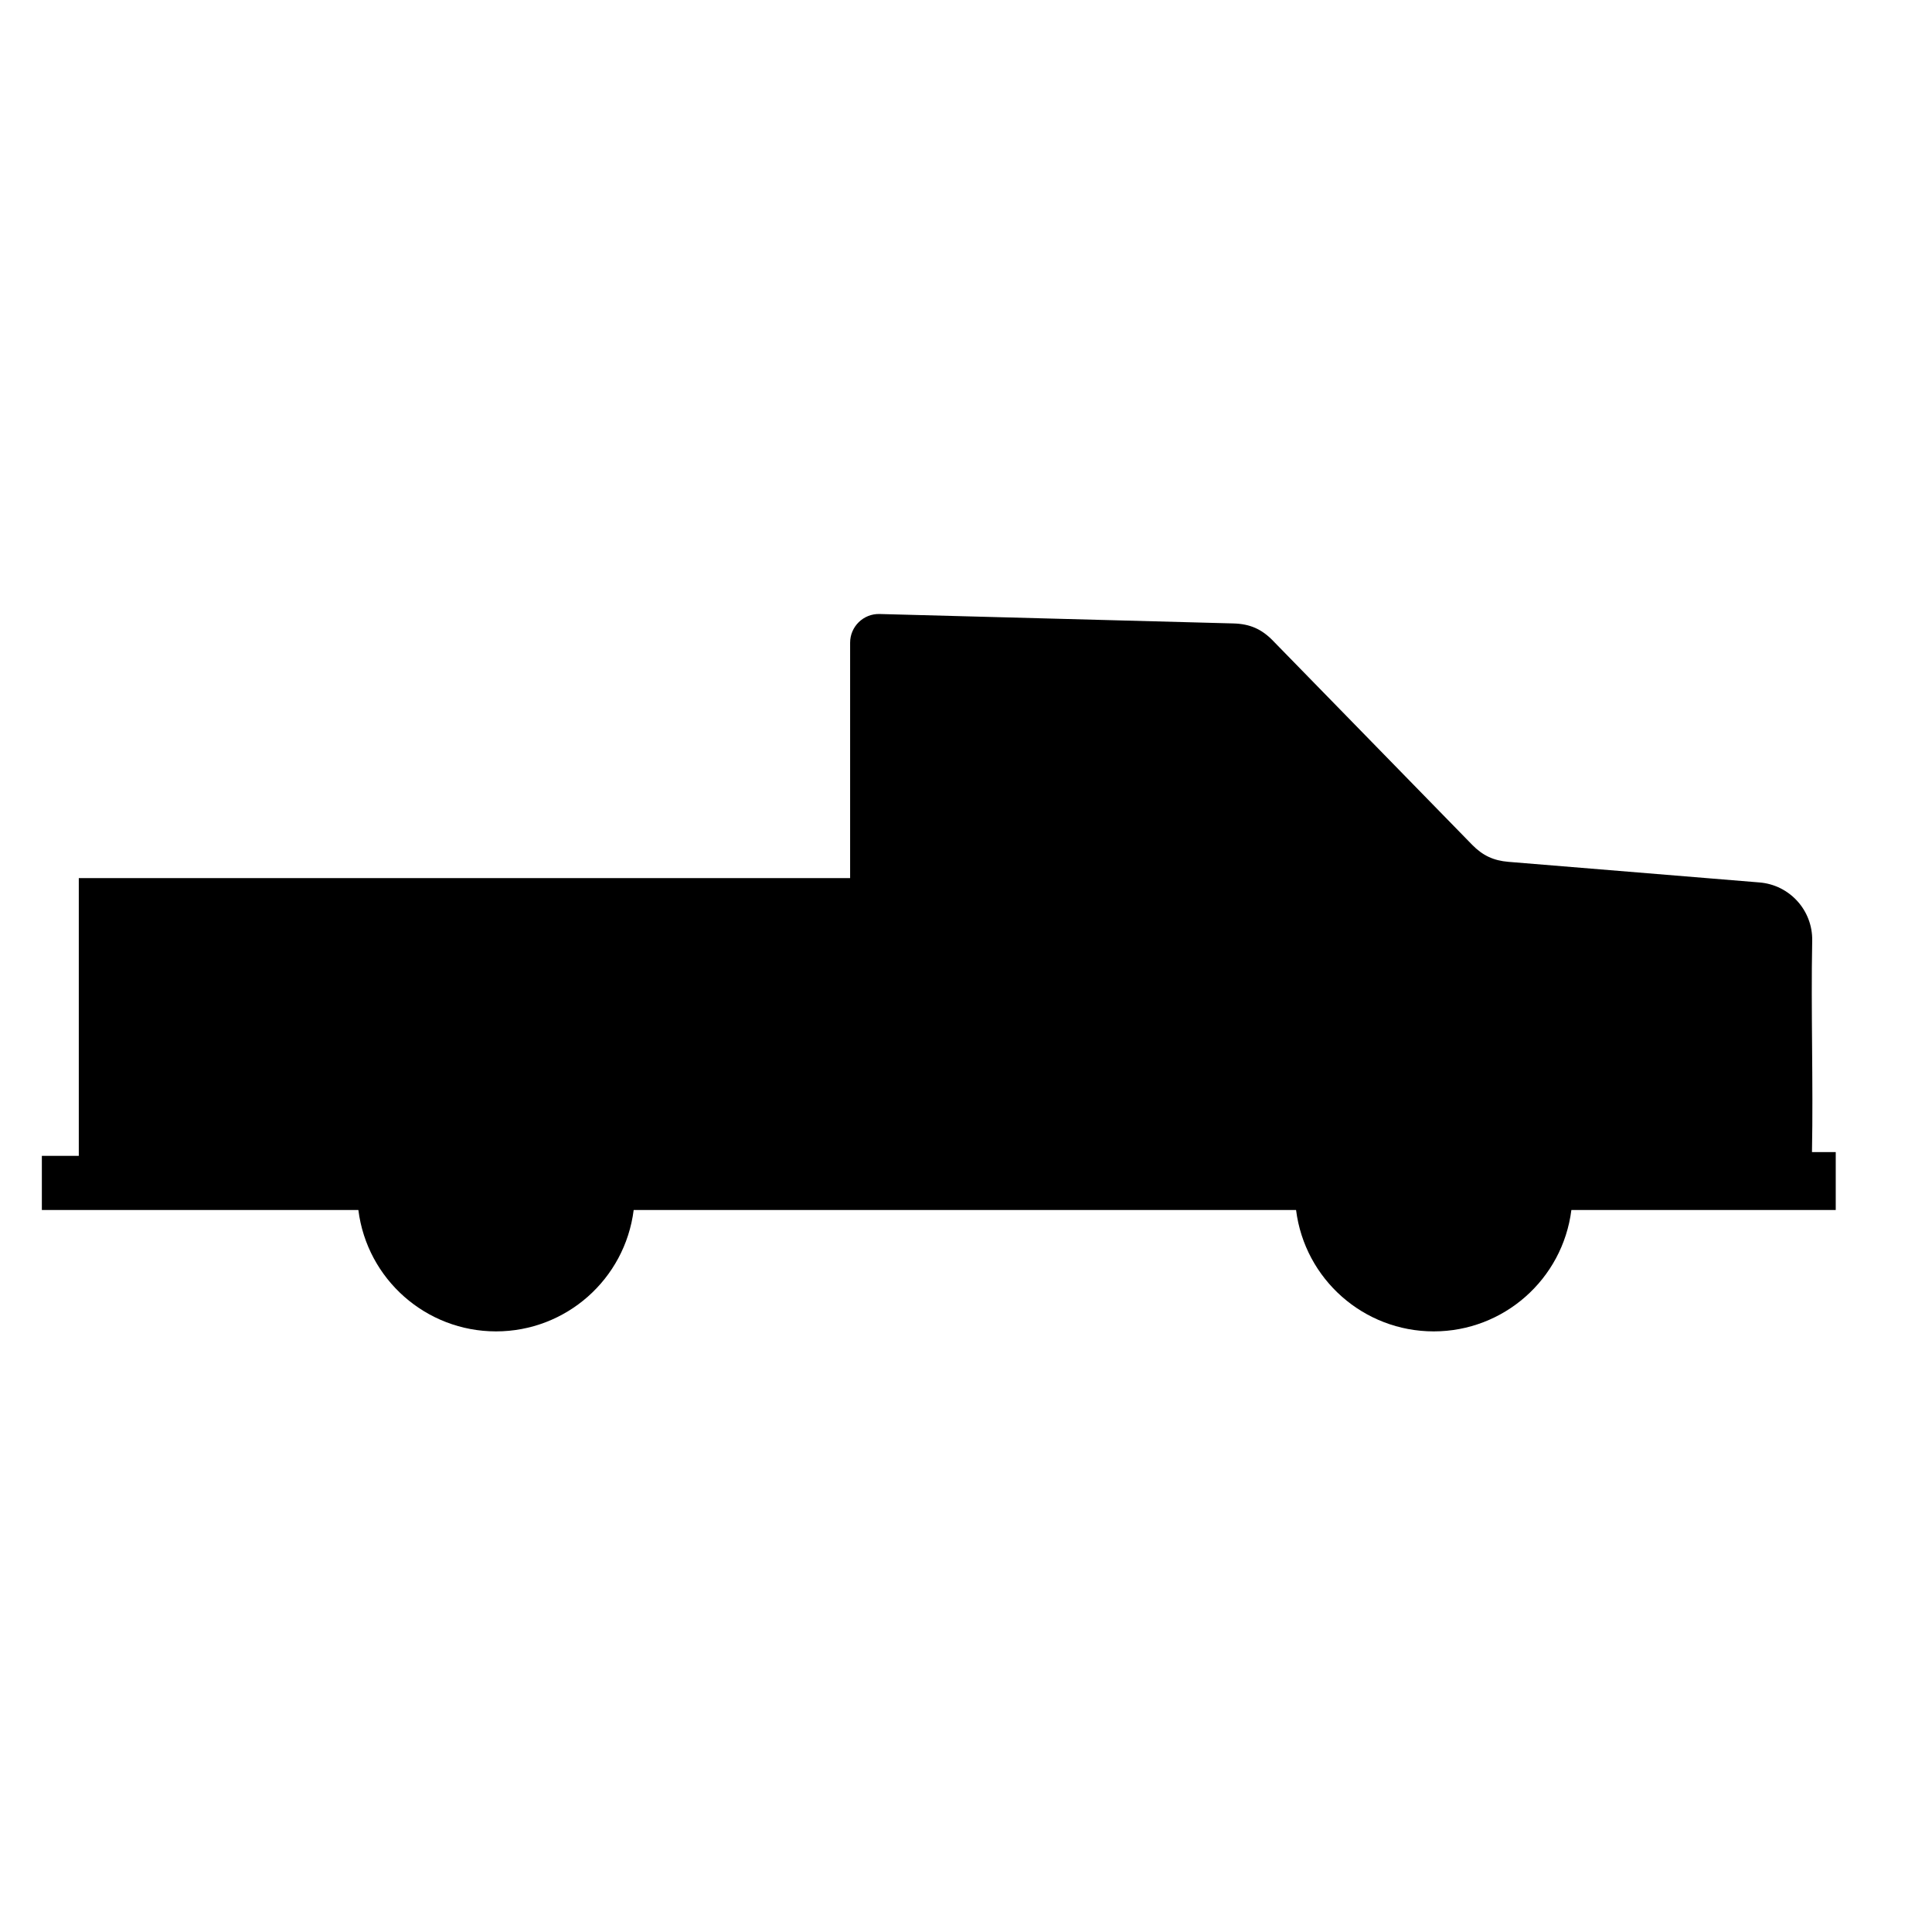 <?xml version="1.0" encoding="UTF-8"?>
<!-- Uploaded to: ICON Repo, www.svgrepo.com, Generator: ICON Repo Mixer Tools -->
<svg fill="#000000" width="800px" height="800px" version="1.1" viewBox="144 144 512 512" xmlns="http://www.w3.org/2000/svg">
 <path d="m481.35 313.8c17.59 18.02 35.176 36.043 52.77 54.062 2.785 2.852 5.664 4.207 9.637 4.535 22.176 1.824 44.359 3.641 66.539 5.461 8 0.656 14.113 7.422 13.957 15.445-0.359 18.672 0.297 37.344-0.059 56.012h6.297v15.352h-7.309-62.75c-2.324 18.379-17.957 32.164-36.48 32.164-18.523 0-34.16-13.785-36.48-32.164h-175.54c-2.324 18.379-17.957 32.164-36.48 32.164-18.523 0-34.16-13.785-36.48-32.164h-83.879v-14.348h9.789v-73.617h204.41v-62.383c0-4.277 3.527-7.715 7.805-7.602 31.262 0.832 62.523 1.668 93.785 2.5 4.352 0.125 7.441 1.473 10.477 4.582z"/>
</svg>